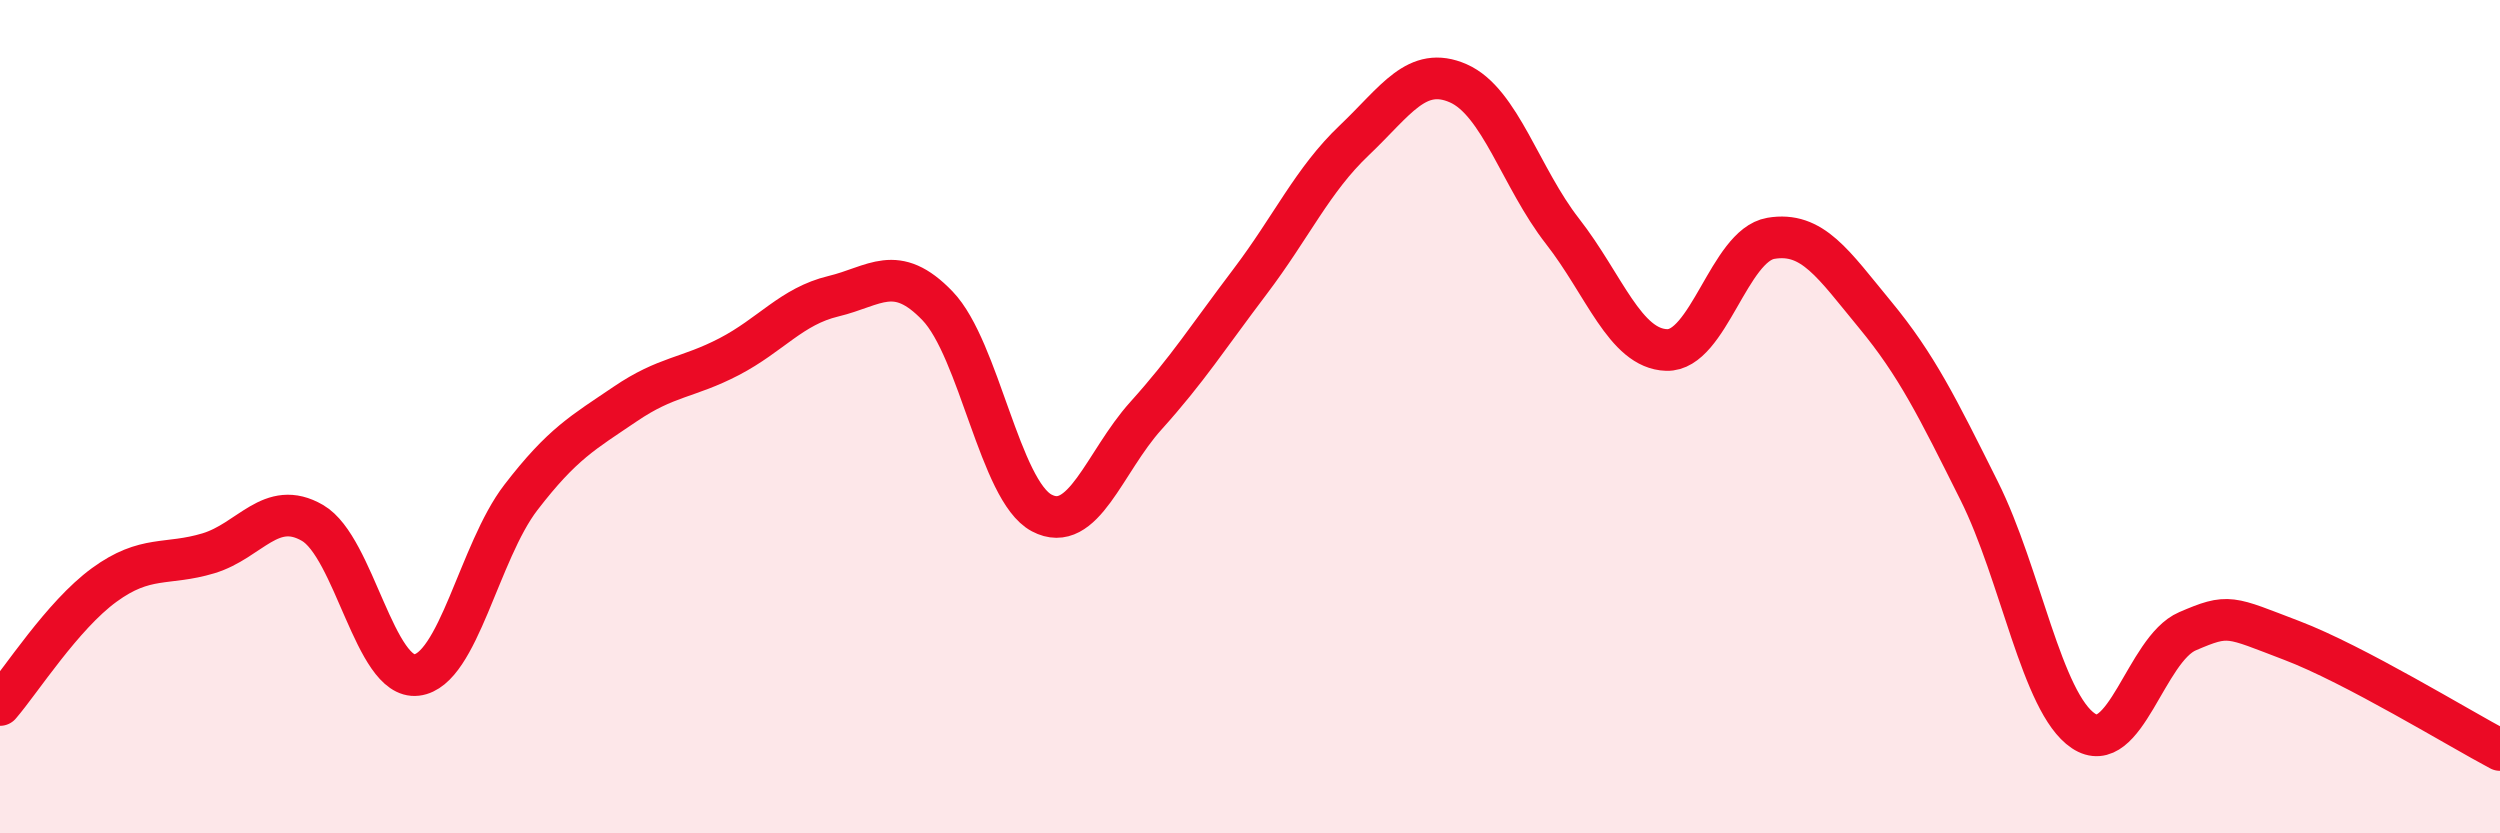 
    <svg width="60" height="20" viewBox="0 0 60 20" xmlns="http://www.w3.org/2000/svg">
      <path
        d="M 0,16.92 C 0.5,16.34 1.5,14.77 2.5,14.04 C 3.5,13.31 4,13.58 5,13.28 C 6,12.98 6.5,11.97 7.5,12.55 C 8.5,13.13 9,16.32 10,16.2 C 11,16.08 11.5,13.24 12.5,11.94 C 13.5,10.64 14,10.38 15,9.7 C 16,9.02 16.5,9.08 17.5,8.56 C 18.5,8.04 19,7.35 20,7.11 C 21,6.87 21.5,6.3 22.5,7.34 C 23.5,8.38 24,11.78 25,12.31 C 26,12.84 26.5,11.09 27.5,9.98 C 28.5,8.87 29,8.08 30,6.76 C 31,5.44 31.5,4.32 32.5,3.37 C 33.5,2.42 34,1.56 35,2 C 36,2.44 36.5,4.27 37.5,5.55 C 38.5,6.83 39,8.37 40,8.4 C 41,8.43 41.5,5.89 42.5,5.72 C 43.5,5.55 44,6.34 45,7.55 C 46,8.76 46.5,9.78 47.5,11.78 C 48.5,13.78 49,16.87 50,17.54 C 51,18.21 51.5,15.58 52.5,15.15 C 53.5,14.72 53.5,14.8 55,15.37 C 56.5,15.94 59,17.47 60,18L60 20L0 20Z"
        fill="#EB0A25"
        opacity="0.1"
        stroke-linecap="round"
        stroke-linejoin="round"
      />
      <path
        d="M 0,16.92 C 0.5,16.34 1.5,14.77 2.5,14.04 C 3.5,13.31 4,13.58 5,13.28 C 6,12.98 6.5,11.97 7.5,12.55 C 8.5,13.13 9,16.32 10,16.2 C 11,16.08 11.5,13.24 12.5,11.94 C 13.5,10.64 14,10.38 15,9.7 C 16,9.02 16.5,9.08 17.5,8.56 C 18.5,8.04 19,7.35 20,7.11 C 21,6.87 21.5,6.3 22.5,7.34 C 23.5,8.38 24,11.78 25,12.31 C 26,12.84 26.5,11.09 27.5,9.98 C 28.5,8.87 29,8.08 30,6.76 C 31,5.44 31.5,4.32 32.5,3.37 C 33.5,2.42 34,1.56 35,2 C 36,2.44 36.5,4.27 37.5,5.55 C 38.5,6.83 39,8.37 40,8.4 C 41,8.43 41.5,5.89 42.5,5.72 C 43.5,5.55 44,6.34 45,7.55 C 46,8.76 46.5,9.78 47.5,11.78 C 48.5,13.78 49,16.87 50,17.54 C 51,18.21 51.5,15.58 52.5,15.15 C 53.5,14.72 53.5,14.8 55,15.37 C 56.5,15.94 59,17.47 60,18"
        stroke="#EB0A25"
        stroke-width="1"
        fill="none"
        stroke-linecap="round"
        stroke-linejoin="round"
      />
    </svg>
  